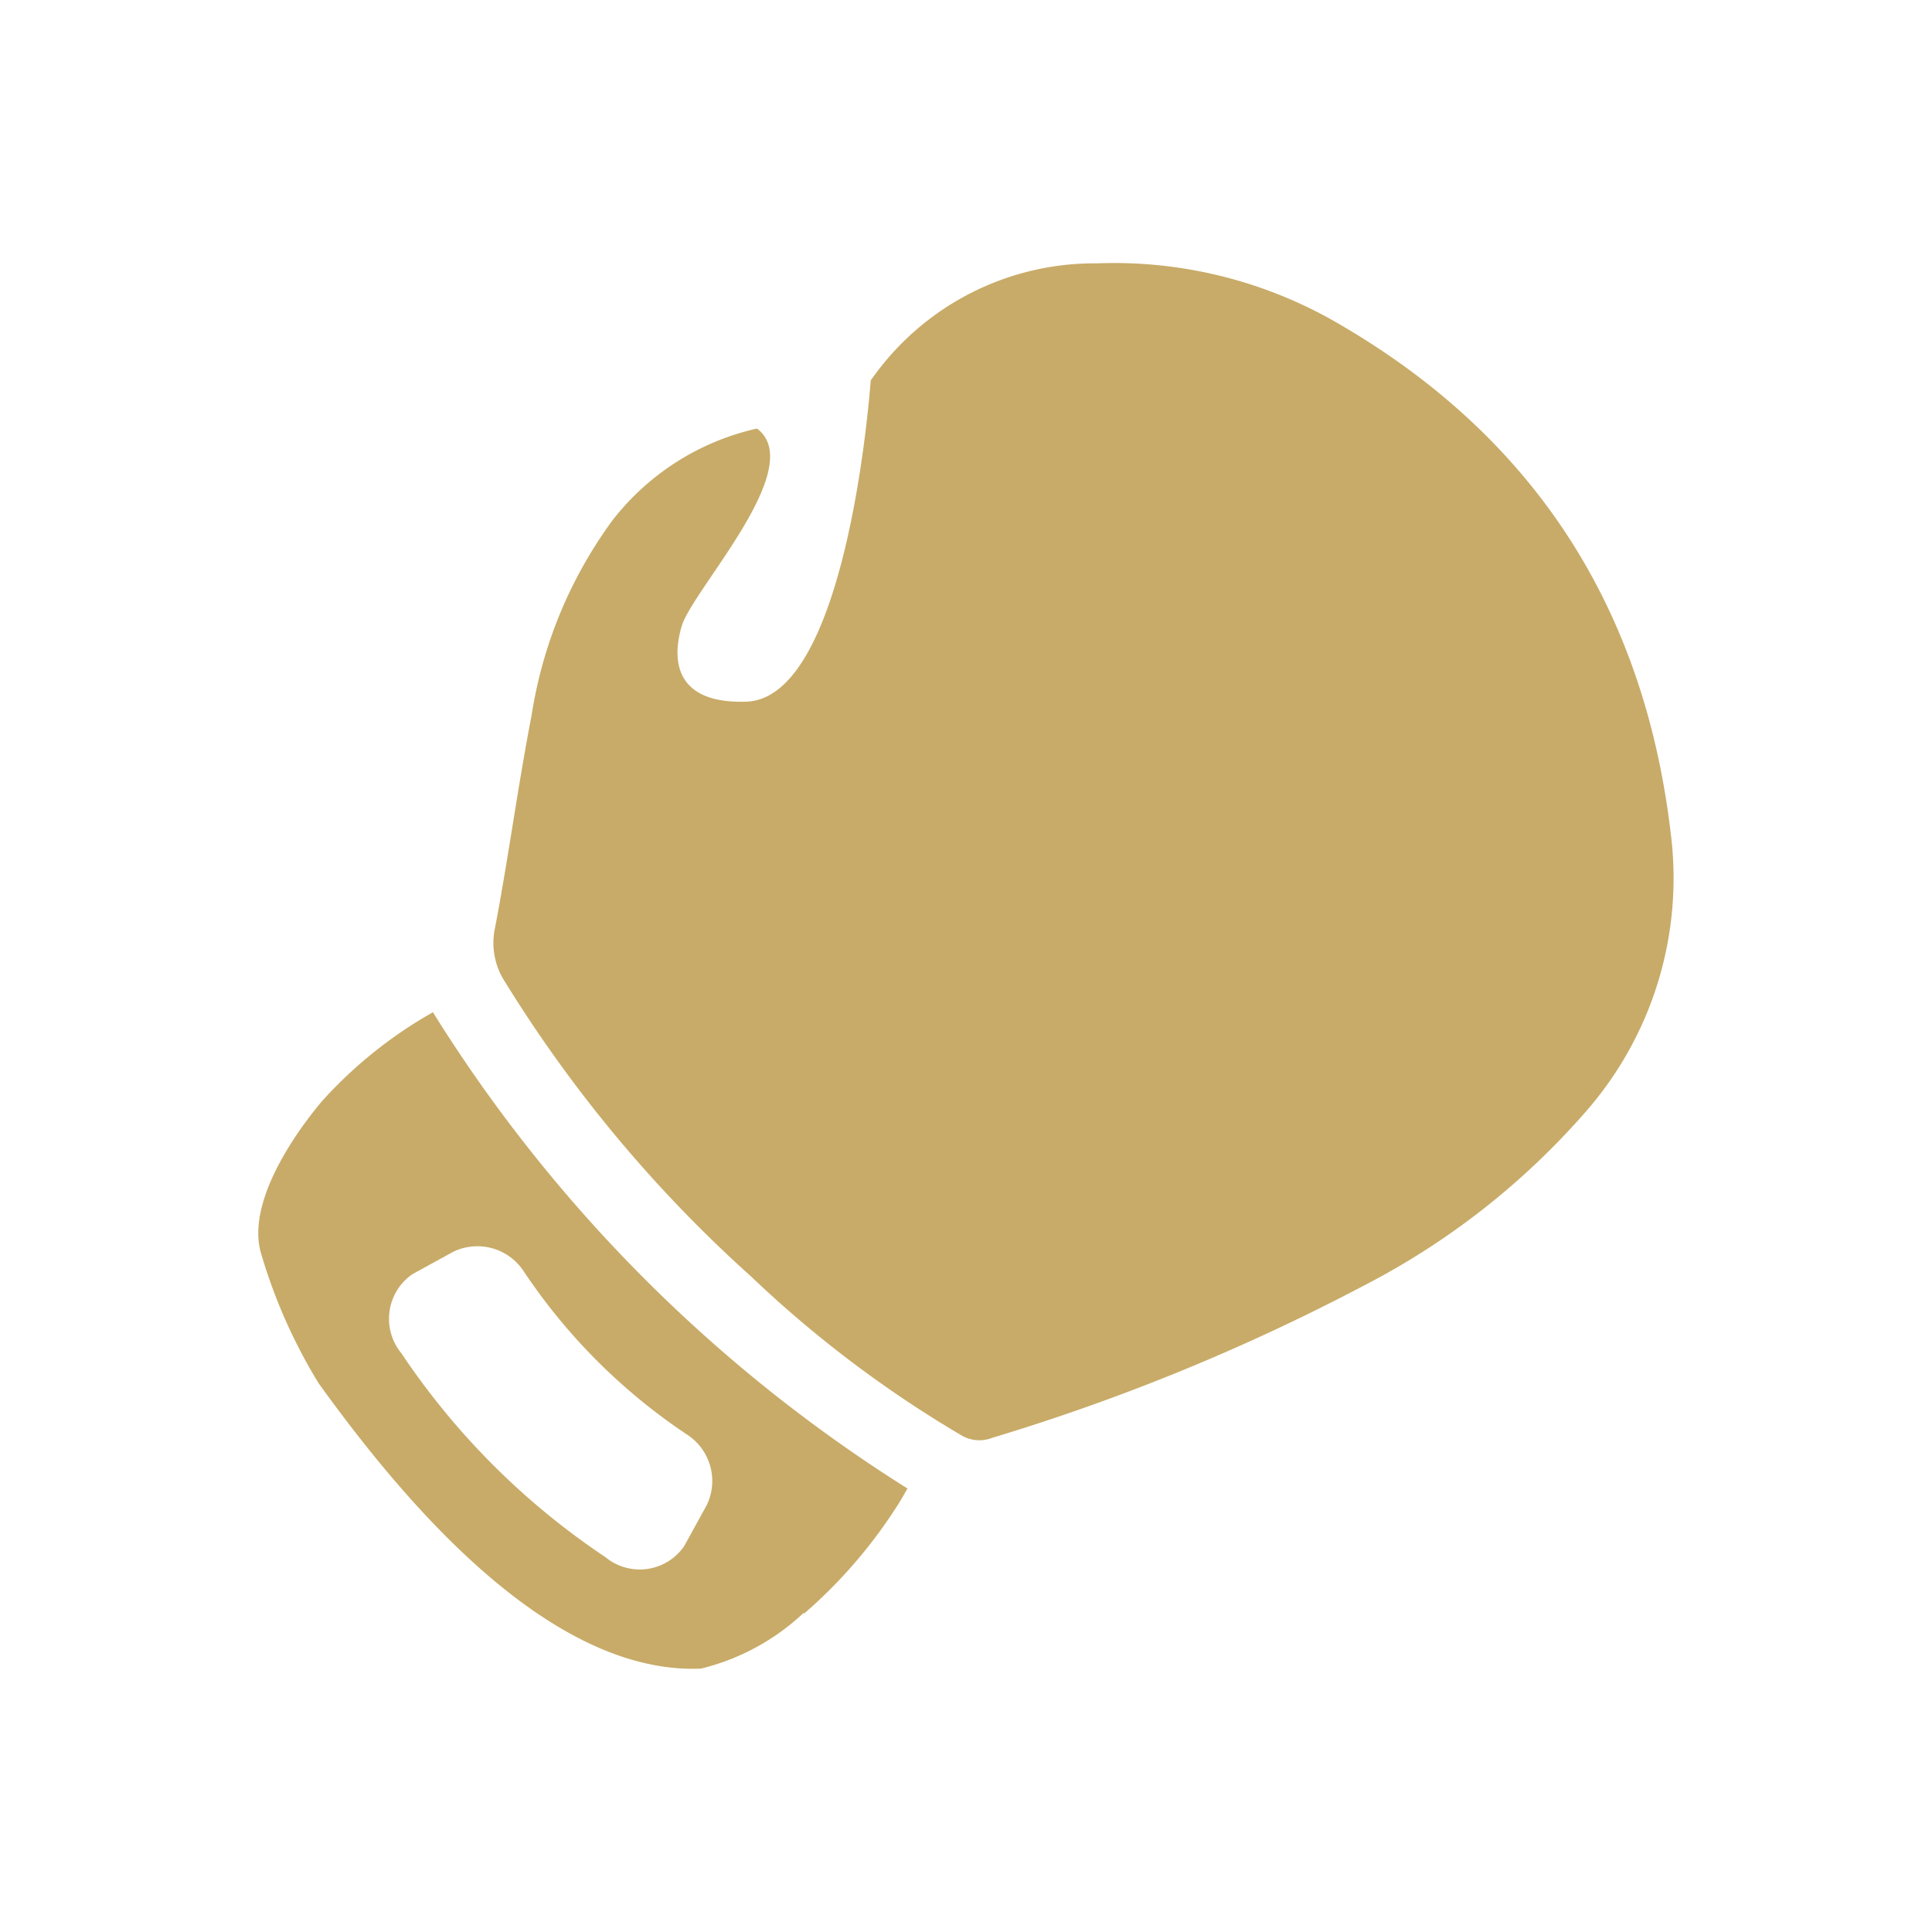<?xml version="1.0" encoding="UTF-8"?> <svg xmlns="http://www.w3.org/2000/svg" width="80" height="80" viewBox="0 0 80 80"><defs><style> .cls-1 { fill: #c8ab68; fill-rule: evenodd; } </style></defs><path class="cls-1" d="M629.233,1974.48c-1.079-9.26-5.563-16.34-13.62-21.06a18.454,18.454,0,0,0-10.154-2.58,11.273,11.273,0,0,0-9.357,4.85c-0.115,1.49-1.141,13.17-5.157,13.3-2.851.09-3.118-1.6-2.673-3.12s5.252-6.59,3.121-8.19a10.47,10.47,0,0,0-5.991,3.81,18.4,18.4,0,0,0-3.342,8.06c-0.566,2.92-.957,5.88-1.514,8.8a2.946,2.946,0,0,0,.411,2.24,55.648,55.648,0,0,0,10.2,12.21,47.674,47.674,0,0,0,8.668,6.55,1.457,1.457,0,0,0,1.314.12,86.456,86.456,0,0,0,15.4-6.31,31.1,31.1,0,0,0,9.23-7.26A14.675,14.675,0,0,0,629.233,1974.48Zm-51.26,7.37a18.3,18.3,0,0,0-4.6,3.69c-0.7.83-3.231,4.04-2.5,6.35a22.283,22.283,0,0,0,2.372,5.33c3.263,4.52,9.37,12.07,15.821,11.81a9.484,9.484,0,0,0,4.26-2.31l0.017,0.03a20.444,20.444,0,0,0,3.88-4.5c0.144-.22.272-0.46,0.4-0.68A61.949,61.949,0,0,1,577.973,1981.85Zm11.333,20.42c-0.311.56-.621,1.13-0.931,1.69a2.234,2.234,0,0,1-3.263.45,30.578,30.578,0,0,1-8.445-8.44,2.245,2.245,0,0,1,.451-3.27l1.694-.93a2.294,2.294,0,0,1,2.923.81,24.361,24.361,0,0,0,6.764,6.76A2.29,2.29,0,0,1,589.306,2002.27Z" transform="translate(-560.047 -1939.935)"></path></svg> 